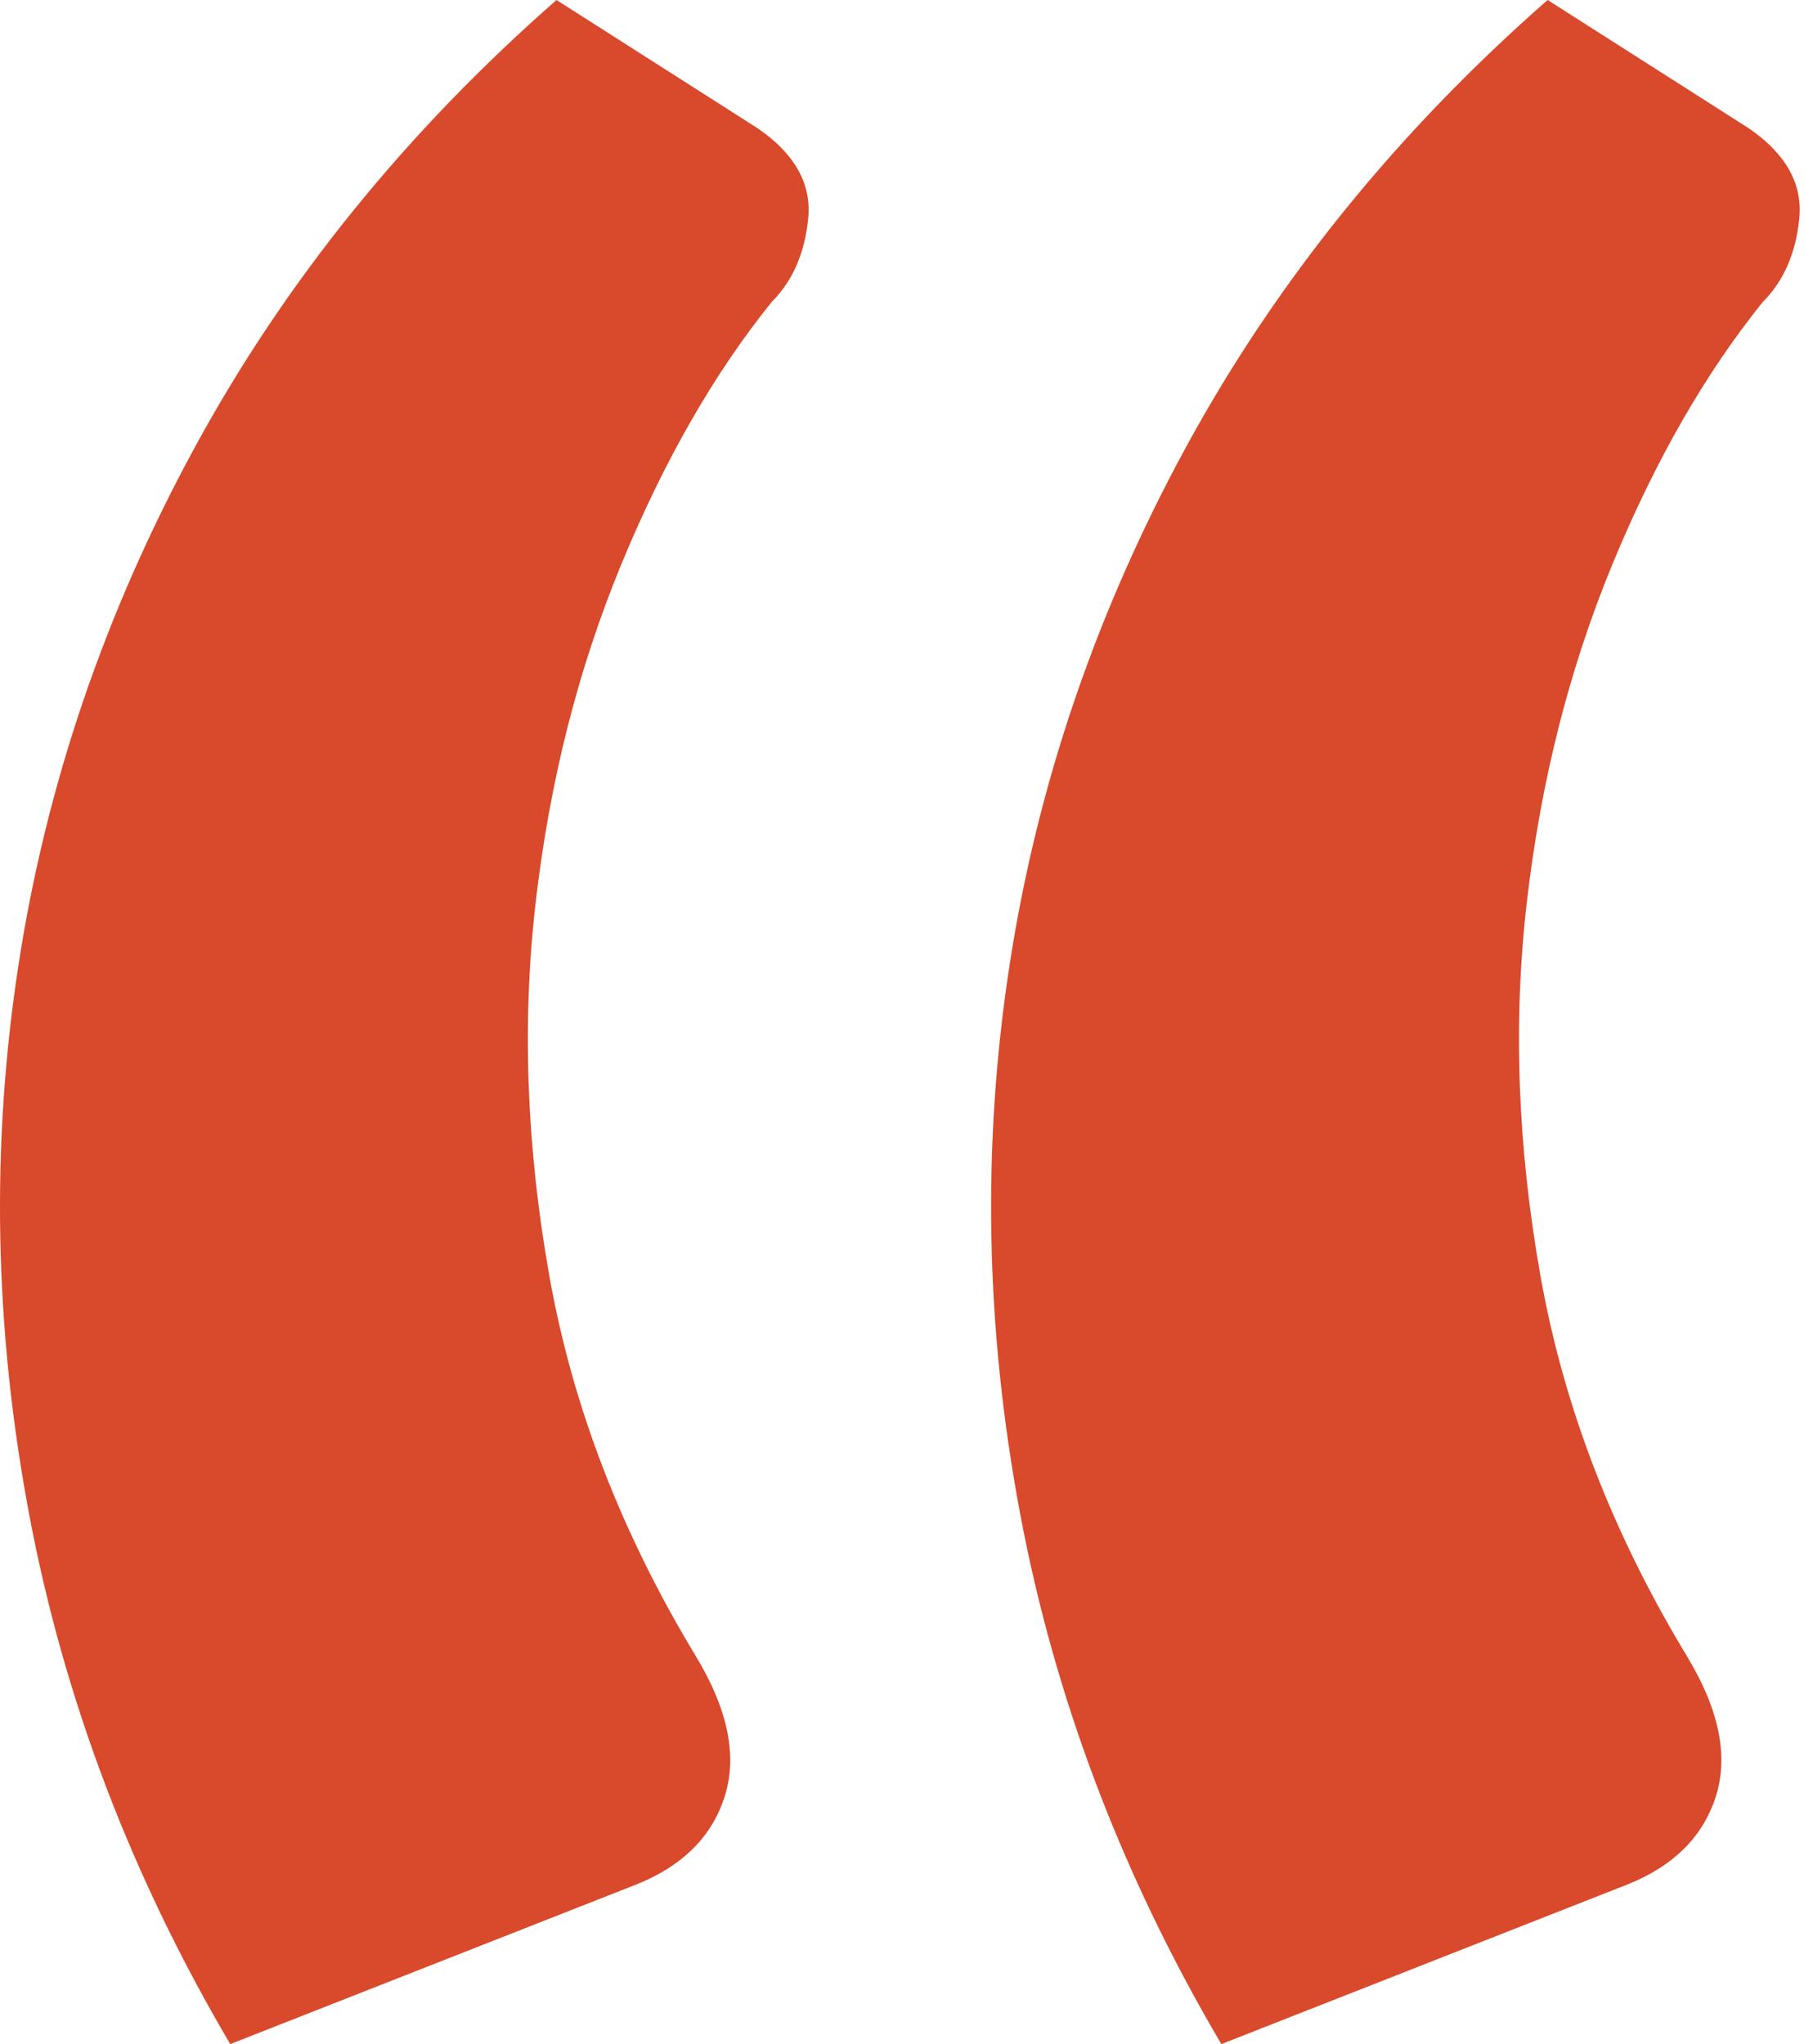 <?xml version="1.0" encoding="UTF-8"?>
<svg width="47px" height="53px" viewBox="0 0 47 53" version="1.1" xmlns="http://www.w3.org/2000/svg" xmlns:xlink="http://www.w3.org/1999/xlink">
    <title>‘‘</title>
    <g id="Symbols" stroke="none" stroke-width="1" fill="none" fill-rule="evenodd">
        <g id="bloc/testimonial" transform="translate(-110, -151)" fill="#D9492B" fill-rule="nonzero">
            <g id="Group-16" transform="translate(110, 151)">
                <path d="M5.969,53 L16.497,48.861 C17.697,48.381 18.462,47.616 18.791,46.566 C19.121,45.516 18.866,44.302 18.027,42.922 C16.107,39.743 14.847,36.473 14.247,33.114 C13.647,29.754 13.527,26.515 13.887,23.396 C14.247,20.276 14.982,17.367 16.092,14.667 C17.202,11.968 18.507,9.688 20.006,7.829 C20.546,7.289 20.861,6.569 20.951,5.669 C21.041,4.769 20.606,3.989 19.646,3.329 L19.646,3.329 L14.427,0 C10.528,3.419 7.409,7.274 5.069,11.563 C2.729,15.852 1.2,20.336 0.48,25.015 C-0.24,29.694 -0.15,34.434 0.75,39.233 C1.65,44.032 3.389,48.621 5.969,53 L5.969,53 Z M31.662,53 L42.19,48.861 C43.39,48.381 44.155,47.616 44.485,46.566 C44.815,45.516 44.56,44.302 43.72,42.922 C41.8,39.743 40.54,36.473 39.941,33.114 C39.341,29.754 39.221,26.515 39.581,23.396 C39.941,20.276 40.675,17.367 41.785,14.667 C42.895,11.968 44.2,9.688 45.699,7.829 C46.239,7.289 46.554,6.569 46.644,5.669 C46.734,4.769 46.299,3.989 45.34,3.329 L45.34,3.329 L40.121,3.55271368e-15 C36.221,3.419 33.102,7.274 30.762,11.563 C28.423,15.852 26.893,20.336 26.173,25.015 C25.453,29.694 25.543,34.434 26.443,39.233 C27.343,44.032 29.083,48.621 31.662,53 L31.662,53 Z" id="‘‘"></path>
            </g>
        </g>
    </g>
</svg>